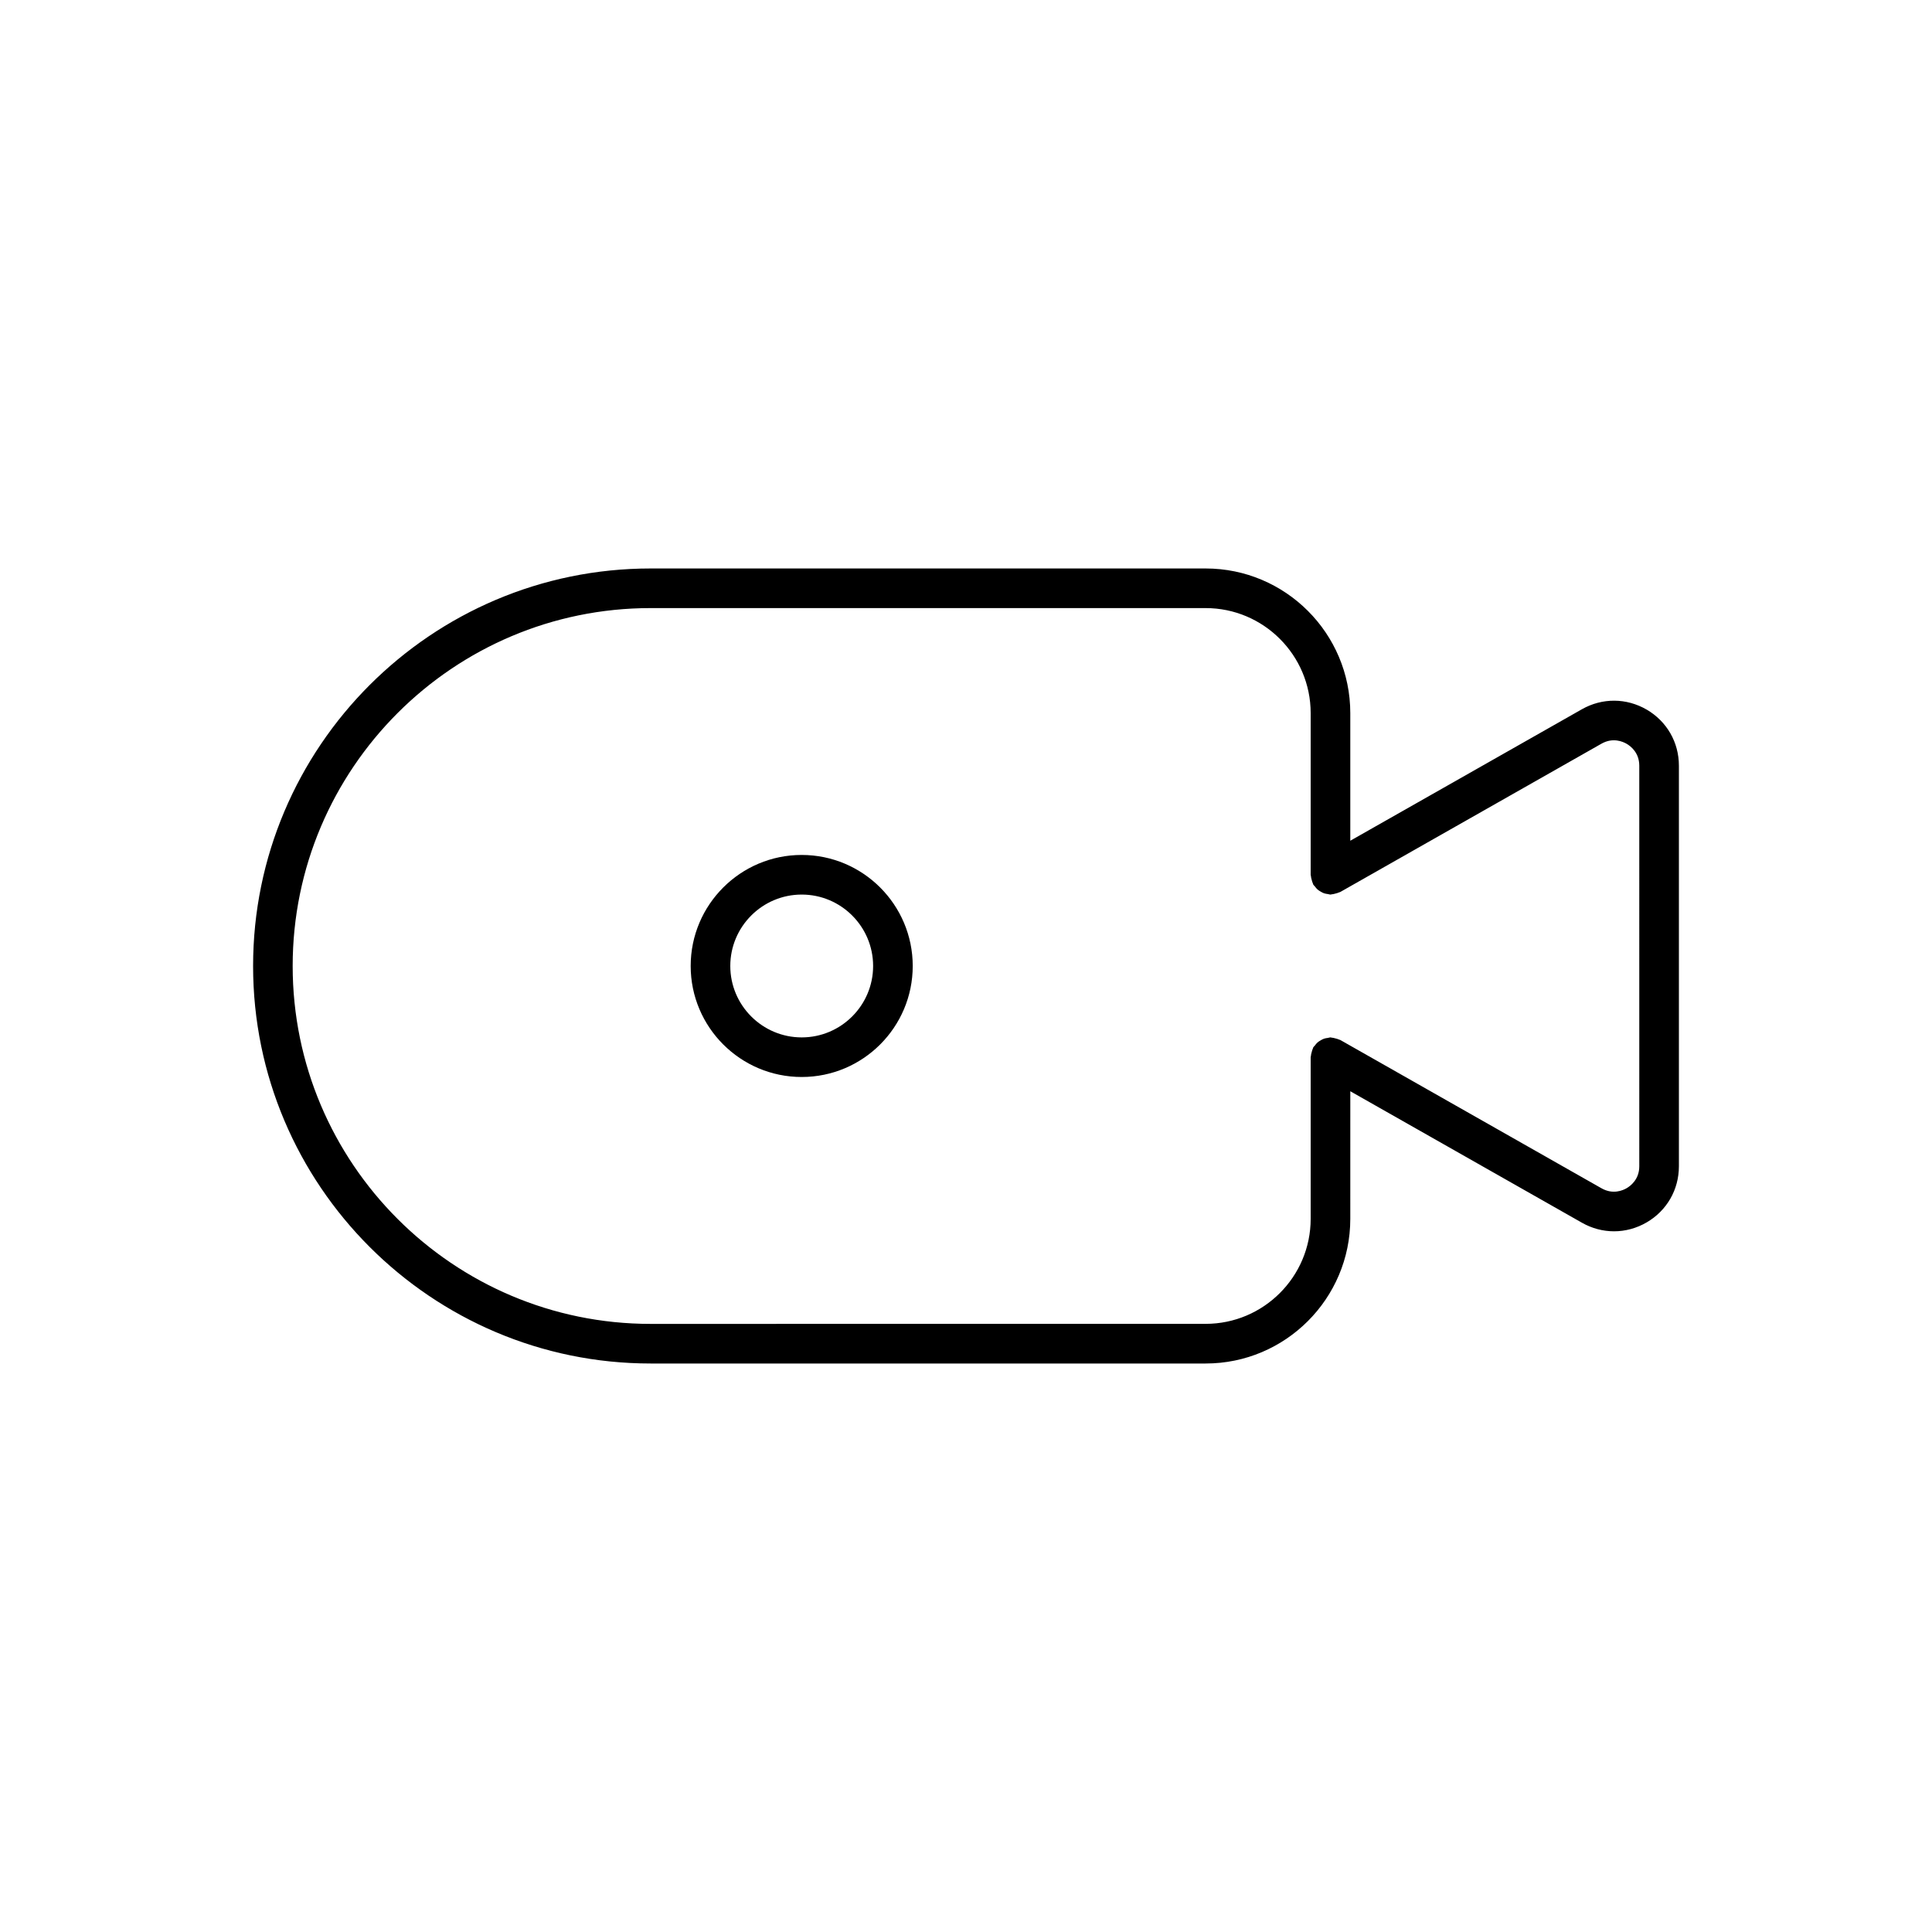 <?xml version="1.0" encoding="UTF-8"?>
<!-- Uploaded to: ICON Repo, www.svgrepo.com, Generator: ICON Repo Mixer Tools -->
<svg fill="#000000" width="800px" height="800px" version="1.1" viewBox="144 144 512 512" xmlns="http://www.w3.org/2000/svg">
 <g>
  <path d="m580.38 332.05c-5.356-3.109-11.762-3.148-17.148-0.098l-61.391 34.852v-33.824c0-21.137-17.195-38.328-38.328-38.328h-147.1c-58.086 0-105.34 47.258-105.34 105.35 0 58.086 47.258 105.34 105.34 105.34h147.1c21.137 0 38.328-17.195 38.328-38.328l0.004-33.824 61.398 34.852c2.66 1.508 5.574 2.266 8.488 2.266 2.973 0 5.949-0.789 8.656-2.363 5.348-3.117 8.539-8.672 8.539-14.863v-106.17c0-6.191-3.191-11.746-8.543-14.863zm-1.953 121.03c0 3.477-2.332 5.207-3.332 5.793-1 0.59-3.648 1.762-6.68 0.035l-69.234-39.305c-0.094-0.051-0.195-0.047-0.289-0.094-0.316-0.156-0.652-0.234-1-0.324-0.336-0.086-0.66-0.184-1.004-0.203-0.105-0.008-0.195-0.062-0.301-0.062-0.242 0-0.445 0.105-0.68 0.137-0.352 0.047-0.688 0.09-1.02 0.203s-0.617 0.277-0.914 0.453c-0.285 0.164-0.555 0.324-0.809 0.543-0.273 0.238-0.484 0.516-0.703 0.809-0.137 0.184-0.328 0.305-0.441 0.508-0.051 0.094-0.047 0.195-0.094 0.289-0.152 0.305-0.227 0.633-0.316 0.969-0.094 0.352-0.191 0.688-0.211 1.043-0.004 0.102-0.059 0.188-0.059 0.289v42.84c0 15.348-12.484 27.832-27.832 27.832l-147.1 0.012c-52.301 0-94.848-42.547-94.848-94.848s42.547-94.848 94.848-94.848h147.1c15.348 0 27.832 12.484 27.832 27.832v42.84c0 0.102 0.051 0.188 0.059 0.289 0.02 0.355 0.117 0.691 0.211 1.043 0.09 0.336 0.164 0.664 0.316 0.969 0.047 0.094 0.043 0.199 0.094 0.293 0.117 0.203 0.305 0.328 0.445 0.512 0.219 0.289 0.43 0.566 0.703 0.805 0.254 0.223 0.527 0.383 0.816 0.551 0.293 0.172 0.574 0.332 0.898 0.445 0.34 0.117 0.688 0.164 1.043 0.211 0.227 0.031 0.426 0.133 0.66 0.133 0.105 0 0.191-0.055 0.293-0.059 0.348-0.02 0.68-0.117 1.023-0.207 0.34-0.09 0.676-0.168 0.984-0.32 0.094-0.047 0.199-0.043 0.289-0.094l69.23-39.305c3.039-1.727 5.684-0.547 6.684 0.035 1.004 0.582 3.336 2.312 3.336 5.789z"/>
  <path d="m356.46 370.57c-16.227 0-29.422 13.195-29.422 29.422 0 16.227 13.195 29.422 29.422 29.422 16.227 0.004 29.422-13.195 29.422-29.418 0-16.227-13.195-29.426-29.422-29.426zm0 48.352c-10.434 0-18.926-8.492-18.926-18.926s8.492-18.926 18.926-18.926c10.434-0.004 18.926 8.488 18.926 18.926 0 10.434-8.492 18.926-18.926 18.926z"/>
 </g>
</svg>